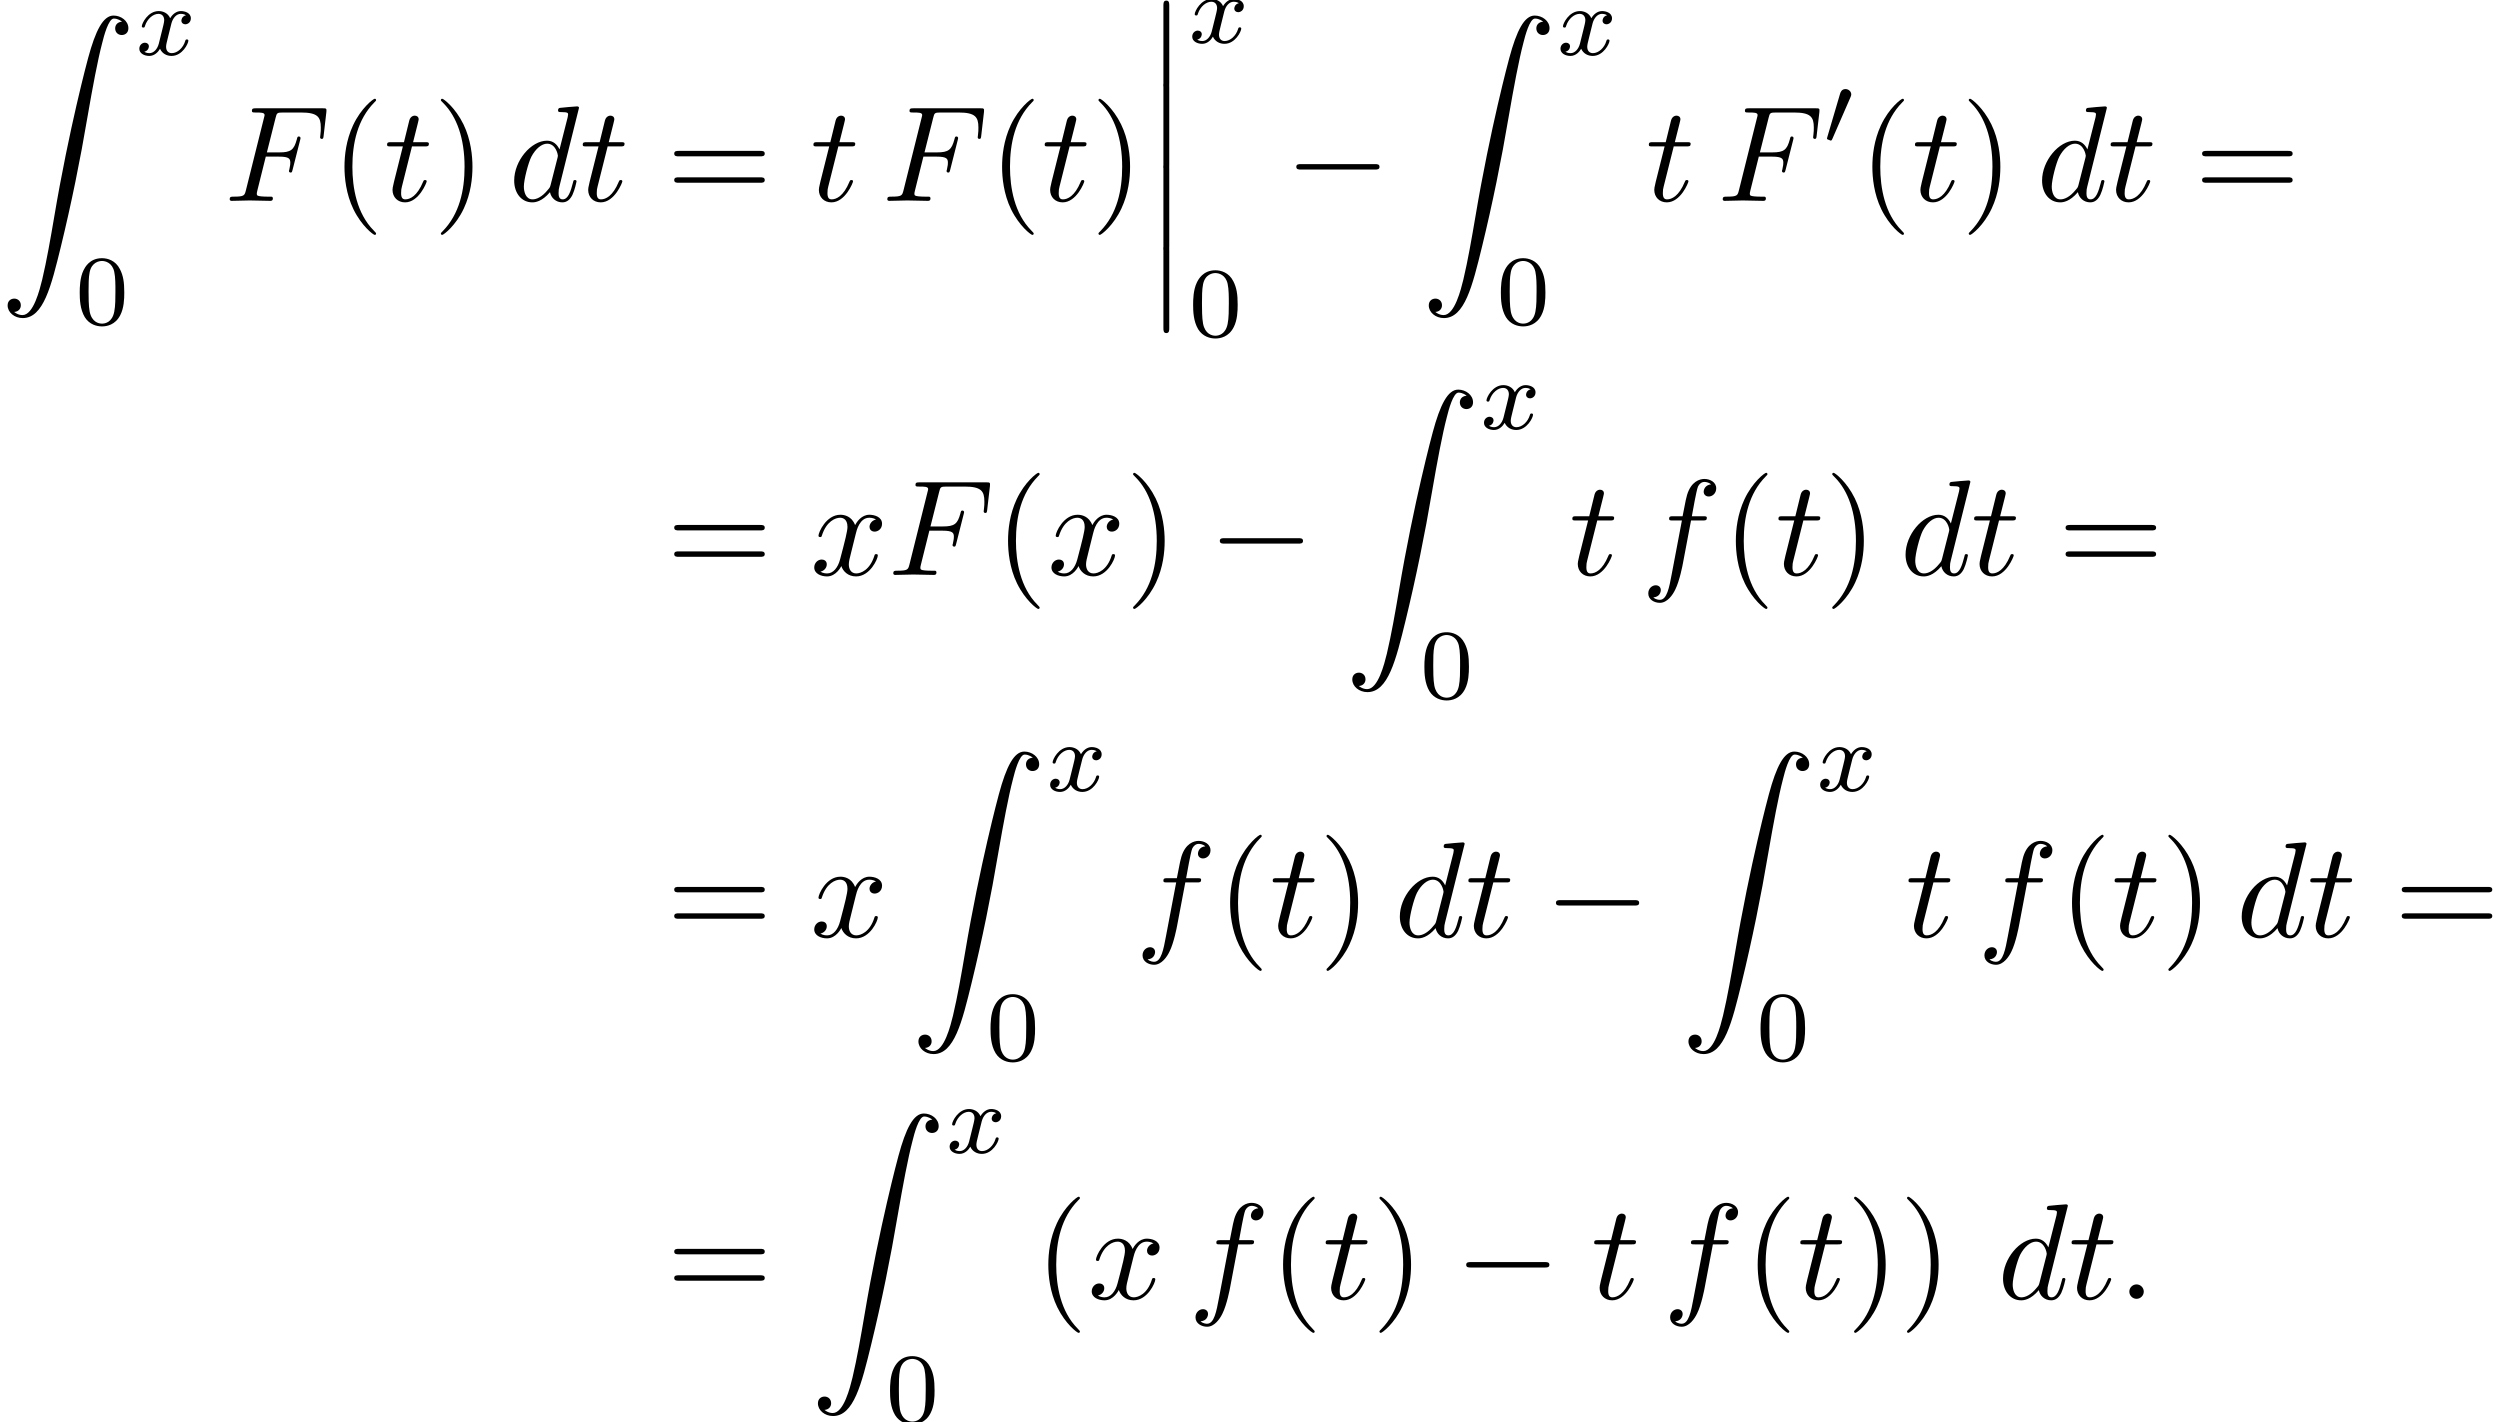 <?xml version='1.0' encoding='UTF-8'?>
<!-- This file was generated by dvisvgm 2.13.3 -->
<svg version='1.1' xmlns='http://www.w3.org/2000/svg' xmlns:xlink='http://www.w3.org/1999/xlink' width='200.321pt' height='113.965pt' viewBox='132.965 80.697 200.321 113.965'>
<defs>
<path id='g1-48' d='M2.112-3.778C2.152-3.881 2.184-3.937 2.184-4.017C2.184-4.28 1.945-4.455 1.722-4.455C1.403-4.455 1.315-4.176 1.283-4.065L.271-.63C.239-.534 .239-.51 .239-.502C.239-.43 .287-.414 .367-.391C.51-.327 .526-.327 .542-.327C.566-.327 .614-.327 .669-.462L2.112-3.778Z'/>
<path id='g0-12' d='M1.582 6.371C1.582 6.545 1.582 6.775 1.811 6.775C2.051 6.775 2.051 6.556 2.051 6.371V.175C2.051 0 2.051-.229 1.822-.229C1.582-.229 1.582-.011 1.582 .175V6.371Z'/>
<path id='g0-90' d='M1.135 23.749C1.484 23.727 1.669 23.487 1.669 23.215C1.669 22.855 1.396 22.68 1.145 22.68C.884 22.68 .611 22.844 .611 23.225C.611 23.782 1.156 24.24 1.822 24.24C3.48 24.24 4.102 21.687 4.876 18.524C5.716 15.076 6.425 11.596 7.015 8.095C7.418 5.771 7.822 3.589 8.193 2.182C8.324 1.647 8.695 .24 9.12 .24C9.458 .24 9.731 .447 9.775 .491C9.415 .513 9.229 .753 9.229 1.025C9.229 1.385 9.502 1.56 9.753 1.56C10.015 1.56 10.287 1.396 10.287 1.015C10.287 .425 9.698 0 9.098 0C8.269 0 7.658 1.189 7.058 3.415C7.025 3.535 5.542 9.011 4.342 16.145C4.058 17.815 3.742 19.636 3.382 21.153C3.185 21.949 2.684 24 1.8 24C1.407 24 1.145 23.749 1.135 23.749Z'/>
<path id='g2-0' d='M7.189-2.509C7.375-2.509 7.571-2.509 7.571-2.727S7.375-2.945 7.189-2.945H1.287C1.102-2.945 .905-2.945 .905-2.727S1.102-2.509 1.287-2.509H7.189Z'/>
<path id='g4-58' d='M2.095-.578C2.095-.895 1.833-1.156 1.516-1.156S.938-.895 .938-.578S1.2 0 1.516 0S2.095-.262 2.095-.578Z'/>
<path id='g4-70' d='M3.305-3.545H4.364C5.182-3.545 5.269-3.371 5.269-3.055C5.269-2.978 5.269-2.847 5.193-2.52C5.171-2.465 5.16-2.422 5.16-2.4C5.16-2.313 5.225-2.269 5.291-2.269C5.4-2.269 5.4-2.302 5.455-2.498L6.055-4.865C6.087-4.985 6.087-5.007 6.087-5.04C6.087-5.062 6.065-5.16 5.956-5.16S5.836-5.105 5.793-4.931C5.564-4.08 5.313-3.884 4.385-3.884H3.393L4.091-6.655C4.189-7.036 4.2-7.08 4.68-7.08H6.12C7.462-7.08 7.713-6.72 7.713-5.88C7.713-5.629 7.713-5.585 7.68-5.291C7.658-5.149 7.658-5.127 7.658-5.095C7.658-5.04 7.691-4.964 7.789-4.964C7.909-4.964 7.92-5.029 7.942-5.236L8.16-7.124C8.193-7.418 8.138-7.418 7.865-7.418H2.52C2.302-7.418 2.193-7.418 2.193-7.2C2.193-7.08 2.291-7.08 2.498-7.08C2.902-7.08 3.207-7.08 3.207-6.884C3.207-6.84 3.207-6.818 3.153-6.622L1.713-.851C1.604-.425 1.582-.338 .72-.338C.535-.338 .415-.338 .415-.131C.415 0 .545 0 .578 0C.895 0 1.702-.033 2.018-.033C2.378-.033 3.284 0 3.644 0C3.742 0 3.873 0 3.873-.207C3.873-.295 3.807-.316 3.807-.327C3.775-.338 3.753-.338 3.502-.338C3.262-.338 3.207-.338 2.935-.36C2.618-.393 2.585-.436 2.585-.578C2.585-.6 2.585-.665 2.629-.829L3.305-3.545Z'/>
<path id='g4-100' d='M5.629-7.451C5.629-7.462 5.629-7.571 5.487-7.571C5.324-7.571 4.287-7.473 4.102-7.451C4.015-7.44 3.949-7.385 3.949-7.244C3.949-7.113 4.047-7.113 4.211-7.113C4.735-7.113 4.756-7.036 4.756-6.927L4.724-6.709L4.069-4.124C3.873-4.527 3.556-4.822 3.065-4.822C1.789-4.822 .436-3.218 .436-1.625C.436-.6 1.036 .12 1.887 .12C2.105 .12 2.651 .076 3.305-.698C3.393-.24 3.775 .12 4.298 .12C4.68 .12 4.931-.131 5.105-.48C5.291-.873 5.433-1.538 5.433-1.56C5.433-1.669 5.335-1.669 5.302-1.669C5.193-1.669 5.182-1.625 5.149-1.473C4.964-.764 4.767-.12 4.32-.12C4.025-.12 3.993-.404 3.993-.622C3.993-.884 4.015-.96 4.058-1.145L5.629-7.451ZM3.36-1.298C3.305-1.102 3.305-1.08 3.142-.895C2.662-.295 2.215-.12 1.909-.12C1.364-.12 1.211-.72 1.211-1.145C1.211-1.691 1.56-3.033 1.811-3.535C2.149-4.178 2.64-4.582 3.076-4.582C3.785-4.582 3.938-3.687 3.938-3.622S3.916-3.491 3.905-3.436L3.36-1.298Z'/>
<path id='g4-102' d='M4.004-4.364H4.942C5.16-4.364 5.269-4.364 5.269-4.582C5.269-4.702 5.16-4.702 4.975-4.702H4.069L4.298-5.945C4.342-6.175 4.495-6.949 4.56-7.08C4.658-7.287 4.844-7.451 5.073-7.451C5.116-7.451 5.4-7.451 5.607-7.255C5.127-7.211 5.018-6.829 5.018-6.665C5.018-6.415 5.215-6.284 5.422-6.284C5.705-6.284 6.022-6.524 6.022-6.938C6.022-7.44 5.52-7.691 5.073-7.691C4.702-7.691 4.015-7.495 3.687-6.415C3.622-6.185 3.589-6.076 3.327-4.702H2.575C2.367-4.702 2.247-4.702 2.247-4.495C2.247-4.364 2.345-4.364 2.553-4.364H3.273L2.455-.055C2.258 1.004 2.073 1.996 1.505 1.996C1.462 1.996 1.189 1.996 .982 1.8C1.484 1.767 1.582 1.375 1.582 1.211C1.582 .96 1.385 .829 1.178 .829C.895 .829 .578 1.069 .578 1.484C.578 1.975 1.058 2.236 1.505 2.236C2.105 2.236 2.542 1.593 2.738 1.178C3.087 .491 3.338-.829 3.349-.905L4.004-4.364Z'/>
<path id='g4-116' d='M2.247-4.364H3.273C3.491-4.364 3.6-4.364 3.6-4.582C3.6-4.702 3.491-4.702 3.295-4.702H2.335C2.727-6.251 2.782-6.469 2.782-6.535C2.782-6.72 2.651-6.829 2.465-6.829C2.433-6.829 2.127-6.818 2.029-6.436L1.604-4.702H.578C.36-4.702 .251-4.702 .251-4.495C.251-4.364 .338-4.364 .556-4.364H1.516C.731-1.265 .687-1.08 .687-.884C.687-.295 1.102 .12 1.691 .12C2.804 .12 3.425-1.473 3.425-1.56C3.425-1.669 3.338-1.669 3.295-1.669C3.196-1.669 3.185-1.636 3.131-1.516C2.662-.382 2.084-.12 1.713-.12C1.484-.12 1.375-.262 1.375-.622C1.375-.884 1.396-.96 1.44-1.145L2.247-4.364Z'/>
<path id='g4-120' d='M3.644-3.295C3.709-3.578 3.96-4.582 4.724-4.582C4.778-4.582 5.04-4.582 5.269-4.44C4.964-4.385 4.745-4.113 4.745-3.851C4.745-3.676 4.865-3.469 5.16-3.469C5.4-3.469 5.749-3.665 5.749-4.102C5.749-4.669 5.105-4.822 4.735-4.822C4.102-4.822 3.72-4.244 3.589-3.993C3.316-4.713 2.727-4.822 2.411-4.822C1.276-4.822 .655-3.415 .655-3.142C.655-3.033 .764-3.033 .785-3.033C.873-3.033 .905-3.055 .927-3.153C1.298-4.309 2.018-4.582 2.389-4.582C2.596-4.582 2.978-4.484 2.978-3.851C2.978-3.513 2.793-2.782 2.389-1.255C2.215-.578 1.833-.12 1.353-.12C1.287-.12 1.036-.12 .807-.262C1.08-.316 1.32-.545 1.32-.851C1.32-1.145 1.08-1.233 .916-1.233C.589-1.233 .316-.949 .316-.6C.316-.098 .862 .12 1.342 .12C2.062 .12 2.455-.644 2.487-.709C2.618-.305 3.011 .12 3.665 .12C4.789 .12 5.411-1.287 5.411-1.56C5.411-1.669 5.313-1.669 5.28-1.669C5.182-1.669 5.16-1.625 5.138-1.549C4.778-.382 4.036-.12 3.687-.12C3.262-.12 3.087-.469 3.087-.84C3.087-1.08 3.153-1.32 3.273-1.8L3.644-3.295Z'/>
<path id='g3-120' d='M3.993-3.18C3.642-3.092 3.626-2.782 3.626-2.75C3.626-2.574 3.762-2.455 3.937-2.455S4.384-2.59 4.384-2.933C4.384-3.387 3.881-3.515 3.587-3.515C3.212-3.515 2.909-3.252 2.726-2.941C2.55-3.363 2.136-3.515 1.809-3.515C.94-3.515 .454-2.519 .454-2.295C.454-2.224 .51-2.192 .574-2.192C.669-2.192 .685-2.232 .709-2.327C.893-2.909 1.371-3.292 1.785-3.292C2.096-3.292 2.248-3.068 2.248-2.782C2.248-2.622 2.152-2.256 2.088-2C2.032-1.769 1.857-1.06 1.817-.909C1.706-.478 1.419-.143 1.06-.143C1.028-.143 .821-.143 .654-.255C1.02-.343 1.02-.677 1.02-.685C1.02-.869 .877-.98 .701-.98C.486-.98 .255-.797 .255-.494C.255-.128 .646 .08 1.052 .08C1.474 .08 1.769-.239 1.913-.494C2.088-.104 2.455 .08 2.837 .08C3.706 .08 4.184-.917 4.184-1.14C4.184-1.219 4.121-1.243 4.065-1.243C3.969-1.243 3.953-1.188 3.929-1.108C3.77-.574 3.316-.143 2.853-.143C2.59-.143 2.399-.319 2.399-.654C2.399-.813 2.447-.996 2.558-1.443C2.614-1.682 2.79-2.383 2.829-2.534C2.941-2.949 3.22-3.292 3.579-3.292C3.618-3.292 3.826-3.292 3.993-3.18Z'/>
<path id='g5-48' d='M3.897-2.542C3.897-3.395 3.81-3.913 3.547-4.423C3.196-5.125 2.55-5.3 2.112-5.3C1.108-5.3 .741-4.551 .63-4.328C.343-3.746 .327-2.957 .327-2.542C.327-2.016 .351-1.211 .733-.574C1.1 .016 1.69 .167 2.112 .167C2.495 .167 3.18 .048 3.579-.741C3.873-1.315 3.897-2.024 3.897-2.542ZM2.112-.056C1.841-.056 1.291-.183 1.124-1.02C1.036-1.474 1.036-2.224 1.036-2.638C1.036-3.188 1.036-3.746 1.124-4.184C1.291-4.997 1.913-5.077 2.112-5.077C2.383-5.077 2.933-4.941 3.092-4.216C3.188-3.778 3.188-3.18 3.188-2.638C3.188-2.168 3.188-1.451 3.092-1.004C2.925-.167 2.375-.056 2.112-.056Z'/>
<path id='g6-40' d='M3.611 2.618C3.611 2.585 3.611 2.564 3.425 2.378C2.062 1.004 1.713-1.058 1.713-2.727C1.713-4.625 2.127-6.524 3.469-7.887C3.611-8.018 3.611-8.04 3.611-8.073C3.611-8.149 3.567-8.182 3.502-8.182C3.393-8.182 2.411-7.44 1.767-6.055C1.211-4.855 1.08-3.644 1.08-2.727C1.08-1.876 1.2-.556 1.8 .676C2.455 2.018 3.393 2.727 3.502 2.727C3.567 2.727 3.611 2.695 3.611 2.618Z'/>
<path id='g6-41' d='M3.153-2.727C3.153-3.578 3.033-4.898 2.433-6.131C1.778-7.473 .84-8.182 .731-8.182C.665-8.182 .622-8.138 .622-8.073C.622-8.04 .622-8.018 .829-7.822C1.898-6.742 2.52-5.007 2.52-2.727C2.52-.862 2.116 1.058 .764 2.433C.622 2.564 .622 2.585 .622 2.618C.622 2.684 .665 2.727 .731 2.727C.84 2.727 1.822 1.985 2.465 .6C3.022-.6 3.153-1.811 3.153-2.727Z'/>
<path id='g6-61' d='M7.495-3.567C7.658-3.567 7.865-3.567 7.865-3.785S7.658-4.004 7.505-4.004H.971C.818-4.004 .611-4.004 .611-3.785S.818-3.567 .982-3.567H7.495ZM7.505-1.451C7.658-1.451 7.865-1.451 7.865-1.669S7.658-1.887 7.495-1.887H.982C.818-1.887 .611-1.887 .611-1.669S.818-1.451 .971-1.451H7.505Z'/>
</defs>
<g id='page1'>
<use x='132.965' y='81.944' xlink:href='#g0-90'/>
<use x='143.874' y='85.099' xlink:href='#g3-120'/>
<use x='139.026' y='106.685' xlink:href='#g5-48'/>
<use x='150.957' y='96.792' xlink:href='#g4-70'/>
<use x='159.488' y='96.792' xlink:href='#g6-40'/>
<use x='163.73' y='96.792' xlink:href='#g4-116'/>
<use x='167.67' y='96.792' xlink:href='#g6-41'/>
<use x='173.73' y='96.792' xlink:href='#g4-100'/>
<use x='179.408' y='96.792' xlink:href='#g4-116'/>
<use x='186.378' y='96.792' xlink:href='#g6-61'/>
<use x='197.893' y='96.792' xlink:href='#g4-116'/>
<use x='203.65' y='96.792' xlink:href='#g4-70'/>
<use x='212.181' y='96.792' xlink:href='#g6-40'/>
<use x='216.423' y='96.792' xlink:href='#g4-116'/>
<use x='220.363' y='96.792' xlink:href='#g6-41'/>
<use x='224.605' y='80.974' xlink:href='#g0-12'/>
<use x='224.605' y='87.52' xlink:href='#g0-12'/>
<use x='224.605' y='94.065' xlink:href='#g0-12'/>
<use x='224.605' y='100.611' xlink:href='#g0-12'/>
<use x='228.241' y='84.129' xlink:href='#g3-120'/>
<use x='228.241' y='107.654' xlink:href='#g5-48'/>
<use x='235.931' y='96.792' xlink:href='#g2-0'/>
<use x='246.84' y='81.944' xlink:href='#g0-90'/>
<use x='257.749' y='85.099' xlink:href='#g3-120'/>
<use x='252.9' y='106.685' xlink:href='#g5-48'/>
<use x='264.832' y='96.792' xlink:href='#g4-116'/>
<use x='270.59' y='96.792' xlink:href='#g4-70'/>
<use x='279.12' y='92.288' xlink:href='#g1-48'/>
<use x='281.915' y='96.792' xlink:href='#g6-40'/>
<use x='286.157' y='96.792' xlink:href='#g4-116'/>
<use x='290.097' y='96.792' xlink:href='#g6-41'/>
<use x='296.157' y='96.792' xlink:href='#g4-100'/>
<use x='301.835' y='96.792' xlink:href='#g4-116'/>
<use x='308.805' y='96.792' xlink:href='#g6-61'/>
<use x='186.378' y='126.765' xlink:href='#g6-61'/>
<use x='197.893' y='126.765' xlink:href='#g4-120'/>
<use x='204.128' y='126.765' xlink:href='#g4-70'/>
<use x='212.658' y='126.765' xlink:href='#g6-40'/>
<use x='216.901' y='126.765' xlink:href='#g4-120'/>
<use x='223.135' y='126.765' xlink:href='#g6-41'/>
<use x='229.802' y='126.765' xlink:href='#g2-0'/>
<use x='240.711' y='111.916' xlink:href='#g0-90'/>
<use x='251.62' y='115.071' xlink:href='#g3-120'/>
<use x='246.772' y='136.657' xlink:href='#g5-48'/>
<use x='258.703' y='126.765' xlink:href='#g4-116'/>
<use x='264.461' y='126.765' xlink:href='#g4-102'/>
<use x='270.976' y='126.765' xlink:href='#g6-40'/>
<use x='275.219' y='126.765' xlink:href='#g4-116'/>
<use x='279.158' y='126.765' xlink:href='#g6-41'/>
<use x='285.219' y='126.765' xlink:href='#g4-100'/>
<use x='290.897' y='126.765' xlink:href='#g4-116'/>
<use x='297.866' y='126.765' xlink:href='#g6-61'/>
<use x='186.378' y='155.767' xlink:href='#g6-61'/>
<use x='197.893' y='155.767' xlink:href='#g4-120'/>
<use x='205.946' y='140.919' xlink:href='#g0-90'/>
<use x='216.855' y='144.074' xlink:href='#g3-120'/>
<use x='212.007' y='165.659' xlink:href='#g5-48'/>
<use x='223.938' y='155.767' xlink:href='#g4-102'/>
<use x='230.453' y='155.767' xlink:href='#g6-40'/>
<use x='234.696' y='155.767' xlink:href='#g4-116'/>
<use x='238.635' y='155.767' xlink:href='#g6-41'/>
<use x='244.696' y='155.767' xlink:href='#g4-100'/>
<use x='250.374' y='155.767' xlink:href='#g4-116'/>
<use x='256.737' y='155.767' xlink:href='#g2-0'/>
<use x='267.647' y='140.919' xlink:href='#g0-90'/>
<use x='278.556' y='144.074' xlink:href='#g3-120'/>
<use x='273.707' y='165.659' xlink:href='#g5-48'/>
<use x='285.639' y='155.767' xlink:href='#g4-116'/>
<use x='291.396' y='155.767' xlink:href='#g4-102'/>
<use x='297.912' y='155.767' xlink:href='#g6-40'/>
<use x='302.154' y='155.767' xlink:href='#g4-116'/>
<use x='306.093' y='155.767' xlink:href='#g6-41'/>
<use x='312.154' y='155.767' xlink:href='#g4-100'/>
<use x='317.832' y='155.767' xlink:href='#g4-116'/>
<use x='324.802' y='155.767' xlink:href='#g6-61'/>
<use x='186.378' y='184.77' xlink:href='#g6-61'/>
<use x='197.893' y='169.921' xlink:href='#g0-90'/>
<use x='208.802' y='173.076' xlink:href='#g3-120'/>
<use x='203.954' y='194.662' xlink:href='#g5-48'/>
<use x='215.885' y='184.77' xlink:href='#g6-40'/>
<use x='220.128' y='184.77' xlink:href='#g4-120'/>
<use x='228.181' y='184.77' xlink:href='#g4-102'/>
<use x='234.696' y='184.77' xlink:href='#g6-40'/>
<use x='238.938' y='184.77' xlink:href='#g4-116'/>
<use x='242.878' y='184.77' xlink:href='#g6-41'/>
<use x='249.544' y='184.77' xlink:href='#g2-0'/>
<use x='260.453' y='184.77' xlink:href='#g4-116'/>
<use x='266.211' y='184.77' xlink:href='#g4-102'/>
<use x='272.726' y='184.77' xlink:href='#g6-40'/>
<use x='276.969' y='184.77' xlink:href='#g4-116'/>
<use x='280.908' y='184.77' xlink:href='#g6-41'/>
<use x='285.15' y='184.77' xlink:href='#g6-41'/>
<use x='293.029' y='184.77' xlink:href='#g4-100'/>
<use x='298.707' y='184.77' xlink:href='#g4-116'/>
<use x='302.647' y='184.77' xlink:href='#g4-58'/>
</g>
</svg><!--Rendered by QuickLaTeX.com-->